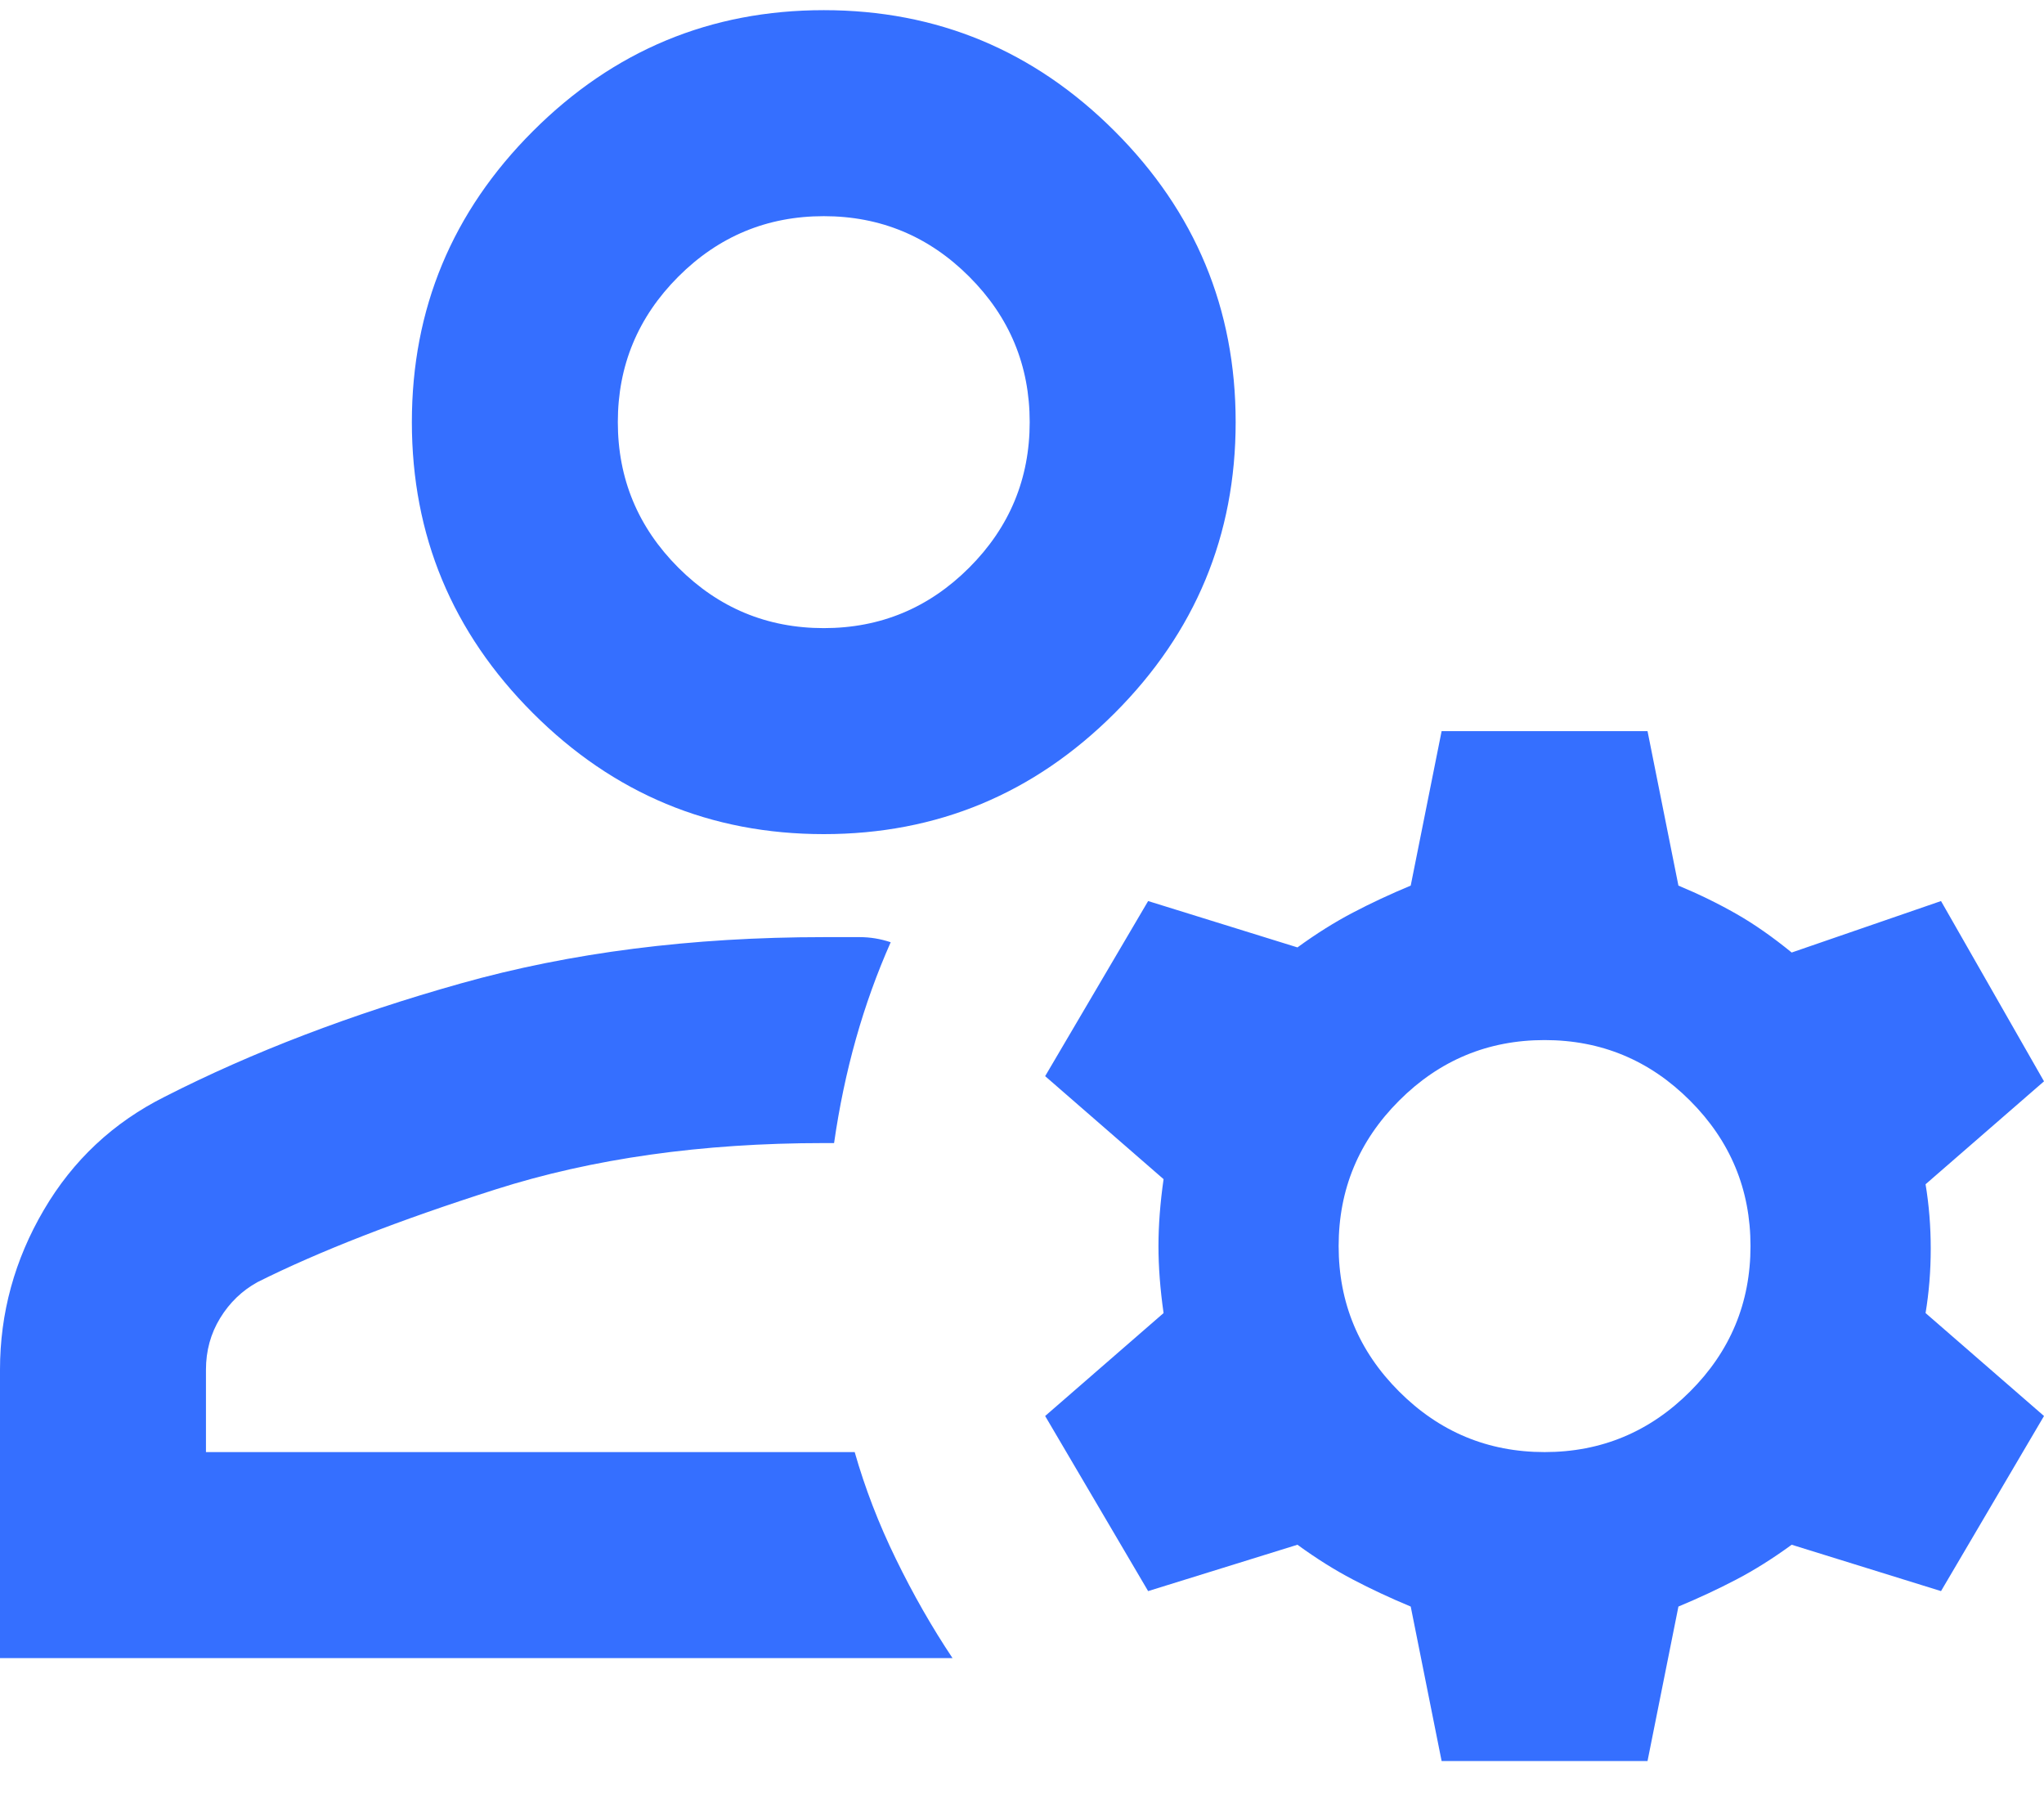 <svg width="34" height="30" viewBox="0 0 34 30" fill="none" xmlns="http://www.w3.org/2000/svg">
<g clip-path="url(#clip0_4_34)">
<path d="M13.703 13.872C11.819 13.872 10.206 13.201 8.864 11.859C7.522 10.517 6.851 8.904 6.851 7.02C6.851 5.136 7.522 3.523 8.864 2.182C10.206 0.84 11.819 0.169 13.703 0.169C15.587 0.169 17.2 0.84 18.542 2.182C19.883 3.523 20.554 5.136 20.554 7.02C20.554 8.904 19.883 10.517 18.542 11.859C17.2 13.201 15.587 13.872 13.703 13.872ZM0 27.575V22.779C0 21.837 0.243 20.951 0.728 20.124C1.213 19.296 1.884 18.668 2.741 18.239C4.196 17.497 5.838 16.869 7.665 16.355C9.492 15.841 11.505 15.585 13.703 15.585H14.302C14.474 15.585 14.645 15.613 14.816 15.67C14.588 16.184 14.395 16.719 14.238 17.276C14.081 17.833 13.96 18.411 13.874 19.01H13.703C11.676 19.01 9.856 19.267 8.243 19.781C6.63 20.295 5.31 20.809 4.282 21.323C4.025 21.465 3.818 21.665 3.661 21.922C3.504 22.179 3.426 22.465 3.426 22.779V24.149H14.217C14.388 24.748 14.616 25.341 14.902 25.926C15.187 26.511 15.501 27.061 15.844 27.575H0ZM23.98 29.287L23.466 26.718C23.123 26.575 22.802 26.425 22.503 26.268C22.203 26.111 21.896 25.919 21.582 25.69L19.098 26.461L17.385 23.549L19.355 21.837C19.298 21.437 19.27 21.066 19.27 20.723C19.27 20.381 19.298 20.009 19.355 19.61L17.385 17.897L19.098 14.985L21.582 15.756C21.896 15.527 22.203 15.335 22.503 15.178C22.802 15.021 23.123 14.871 23.466 14.728L23.98 12.159H27.405L27.919 14.728C28.262 14.871 28.583 15.028 28.883 15.199C29.183 15.37 29.489 15.585 29.803 15.841L32.287 14.985L34 17.983L32.03 19.695C32.087 20.038 32.116 20.395 32.116 20.766C32.116 21.137 32.087 21.494 32.03 21.837L34 23.549L32.287 26.461L29.803 25.69C29.489 25.919 29.183 26.111 28.883 26.268C28.583 26.425 28.262 26.575 27.919 26.718L27.405 29.287H23.98ZM25.693 24.149C26.635 24.149 27.441 23.813 28.112 23.142C28.783 22.472 29.118 21.665 29.118 20.723C29.118 19.781 28.783 18.975 28.112 18.304C27.441 17.633 26.635 17.297 25.693 17.297C24.751 17.297 23.944 17.633 23.273 18.304C22.602 18.975 22.267 19.781 22.267 20.723C22.267 21.665 22.602 22.472 23.273 23.142C23.944 23.813 24.751 24.149 25.693 24.149ZM13.703 10.446C14.645 10.446 15.451 10.111 16.122 9.44C16.793 8.769 17.128 7.962 17.128 7.02C17.128 6.078 16.793 5.272 16.122 4.601C15.451 3.93 14.645 3.595 13.703 3.595C12.761 3.595 11.954 3.93 11.283 4.601C10.613 5.272 10.277 6.078 10.277 7.02C10.277 7.962 10.613 8.769 11.283 9.44C11.954 10.111 12.761 10.446 13.703 10.446Z" fill="#356FFF"/>
</g>
<defs>
<clipPath id="clip0_4_34">
<rect width="34" height="30" fill="white"/>
</clipPath>
</defs>
</svg>
